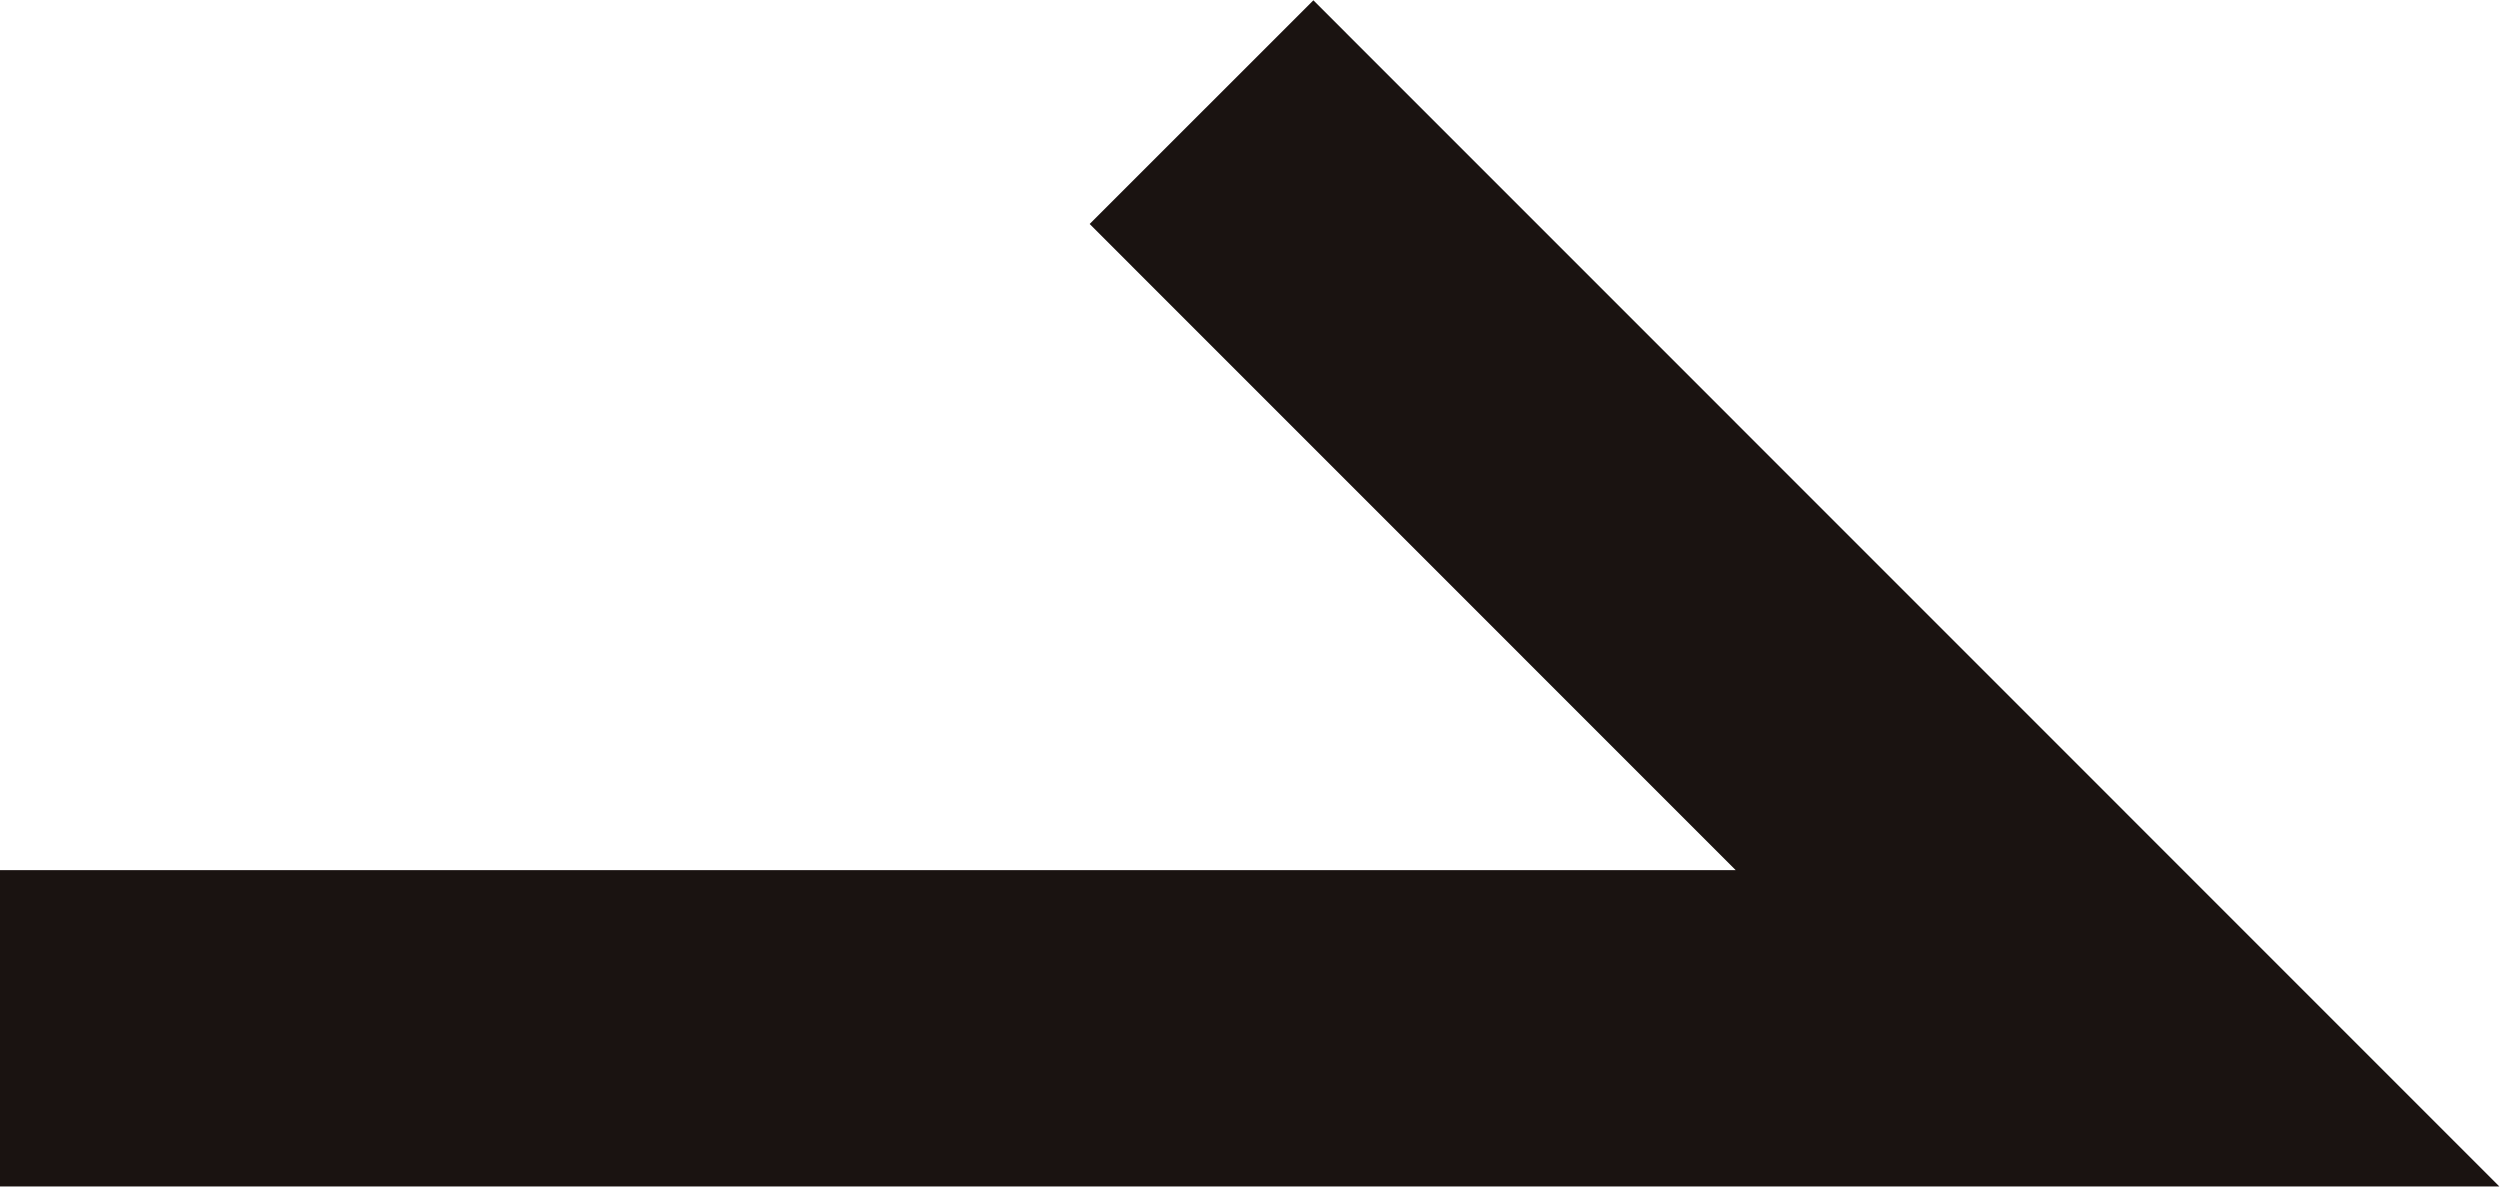 <svg xmlns="http://www.w3.org/2000/svg" width="15.805" height="7.502" viewBox="0 0 15.805 7.502">
  <path id="Path_9" data-name="Path 9" d="M3363.2,997.692h13.391L3370.8,991.9" transform="translate(-3363.204 -991.191)" fill="none" stroke="#1a1311" stroke-width="2"/>
</svg>
